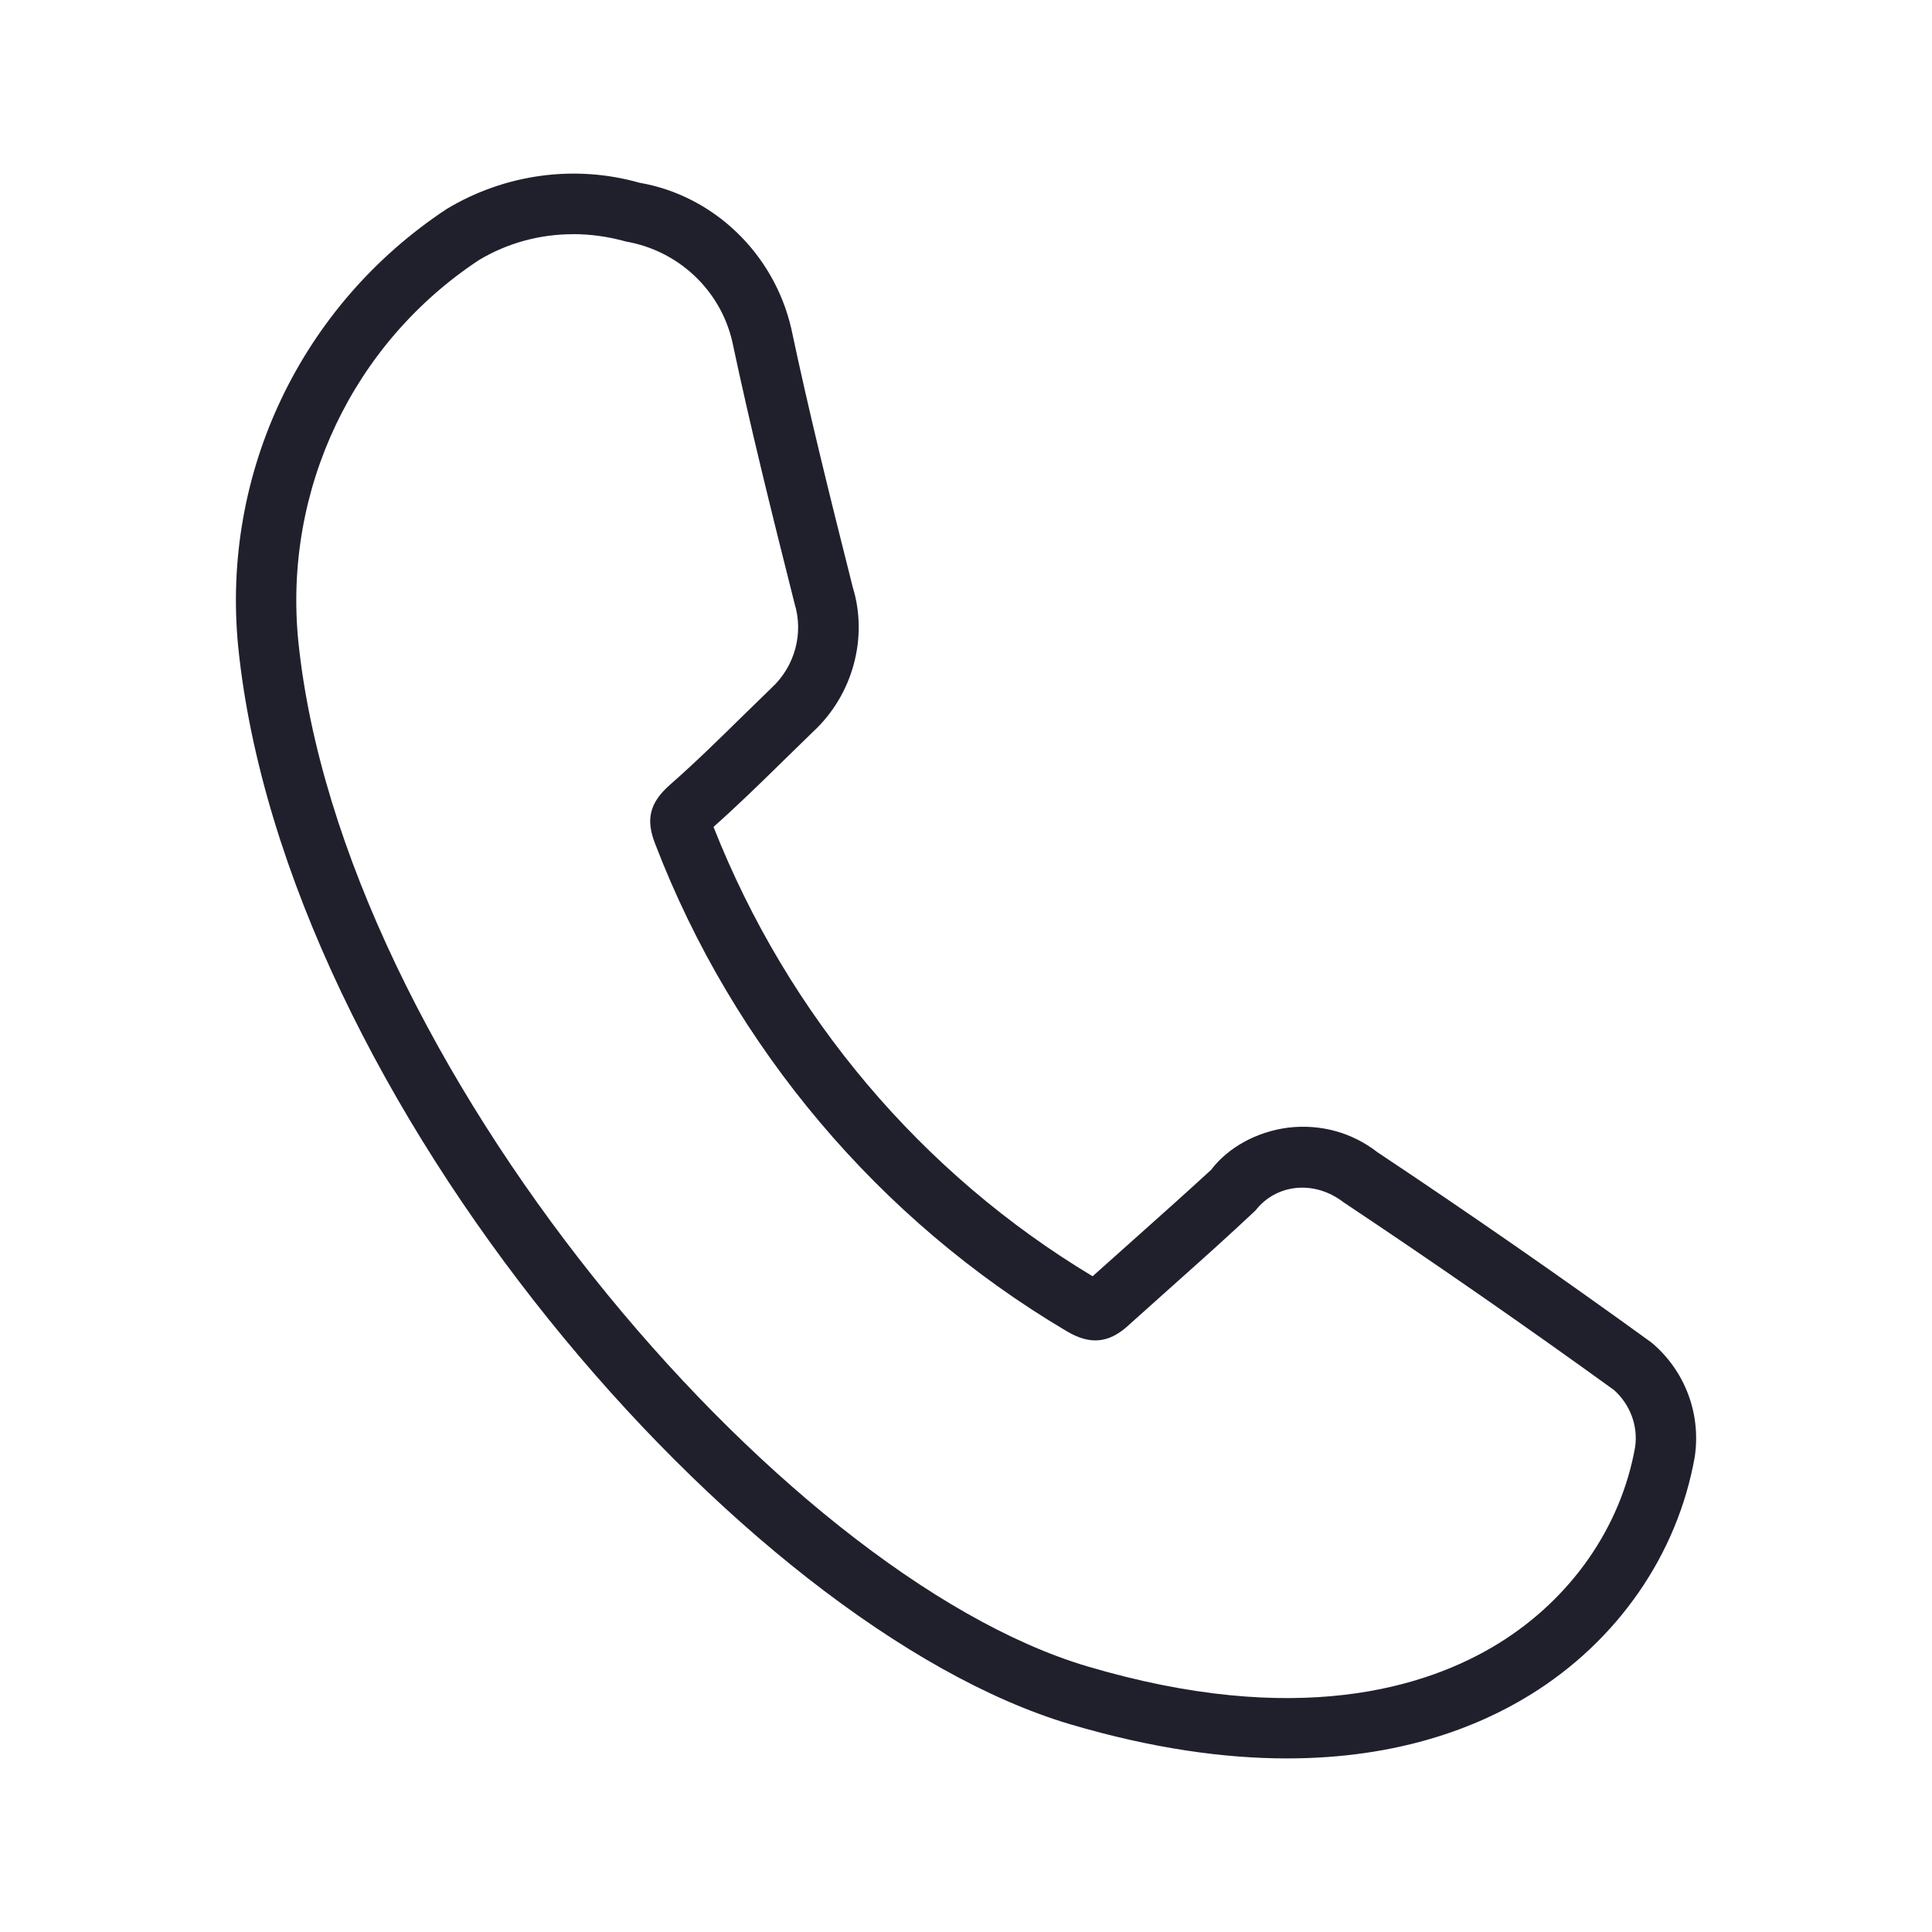 <?xml version="1.0" encoding="UTF-8"?>
<svg id="Layer_1" data-name="Layer 1" xmlns="http://www.w3.org/2000/svg" viewBox="0 0 32 32">
  <defs>
    <style>
      .cls-1 {
        fill: #20202d;
      }
    </style>
  </defs>
  <g id="Group_893" data-name="Group 893">
    <g id="Group_892" data-name="Group 892">
      <g id="Path_631" data-name="Path 631">
        <path class="cls-1" d="m21.317,29.125c-1.029,0-2.221-.161-3.592-.566-5.439-1.615-13.018-10.342-13.78-17.849-.282-2.879,1.042-5.656,3.454-7.249.969-.582,2.125-.737,3.193-.434,1.217.209,2.224,1.161,2.514,2.414.293,1.386.634,2.76,1.018,4.284.258.834.003,1.784-.656,2.394l-.48.468c-.383.376-.768.752-1.17,1.109,1.235,3.13,3.451,5.745,6.279,7.443l.785-.701c.395-.352.789-.705,1.178-1.062.275-.364.748-.632,1.278-.699.53-.063,1.053.078,1.476.407,1.543,1.027,3.068,2.086,4.529,3.145l.034.027c.54.468.799,1.17.693,1.877-.286,1.614-1.277,3.044-2.722,3.937-.878.543-2.194,1.055-4.03,1.055ZM9.492,3.879c-.554,0-1.09.147-1.56.429-2.083,1.376-3.237,3.796-2.992,6.303.707,6.961,7.962,15.473,13.069,16.989,3.463,1.026,5.616.359,6.812-.38,1.203-.743,2.026-1.927,2.261-3.248.052-.347-.077-.704-.347-.947-1.444-1.045-2.952-2.092-4.481-3.111-.491-.378-1.121-.3-1.459.135-.452.425-.85.781-1.248,1.136l-.869.778c-.318.288-.632.314-1.015.083-3.098-1.834-5.517-4.698-6.809-8.063-.163-.409-.095-.687.242-.984.412-.361.802-.744,1.192-1.127l.491-.478c.388-.359.534-.905.381-1.399-.393-1.56-.736-2.943-1.031-4.337-.197-.852-.889-1.505-1.759-1.657-.293-.082-.589-.123-.879-.123Z"/>
      </g>
    </g>
  </g>
</svg>